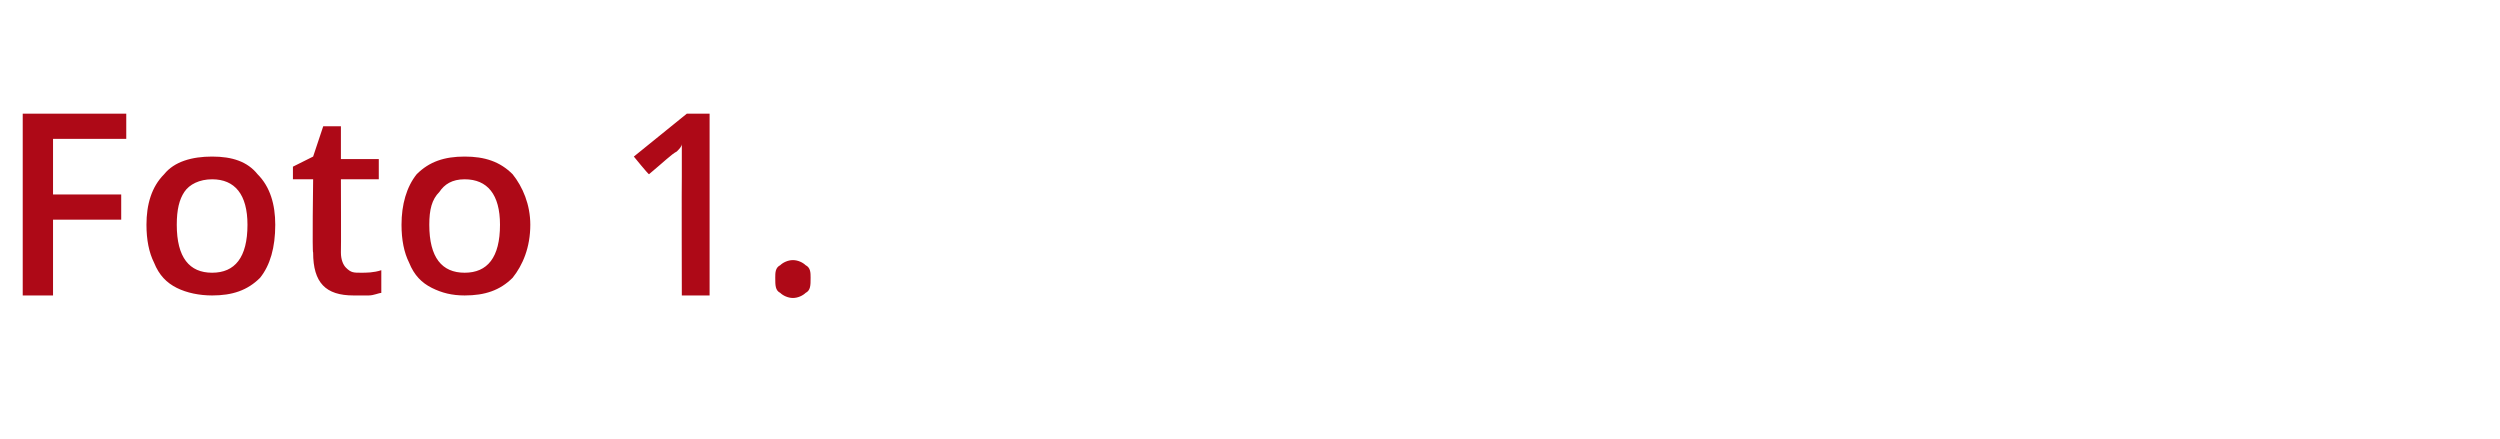 <?xml version="1.0" standalone="no"?><!DOCTYPE svg PUBLIC "-//W3C//DTD SVG 1.1//EN" "http://www.w3.org/Graphics/SVG/1.1/DTD/svg11.dtd"><svg xmlns="http://www.w3.org/2000/svg" version="1.1" width="99px" height="17.4px" viewBox="0 -4 99 17.4" style="top:-4px">  <desc>Foto 1.</desc>  <defs/>  <g id="Polygon44816">    <path d="M 2.1 7.7 L 0.9 7.7 L 0.9 0.5 L 5 0.5 L 5 1.5 L 2.1 1.5 L 2.1 3.7 L 4.8 3.7 L 4.8 4.7 L 2.1 4.7 L 2.1 7.7 Z M 10.9 4.9 C 10.9 5.8 10.7 6.5 10.3 7 C 9.8 7.5 9.2 7.7 8.4 7.7 C 7.9 7.7 7.4 7.6 7 7.4 C 6.6 7.2 6.3 6.9 6.1 6.4 C 5.9 6 5.8 5.5 5.8 4.9 C 5.8 4.1 6 3.4 6.5 2.9 C 6.9 2.4 7.6 2.2 8.4 2.2 C 9.2 2.2 9.8 2.4 10.2 2.9 C 10.7 3.4 10.9 4.1 10.9 4.9 Z M 7 4.9 C 7 6.2 7.5 6.8 8.4 6.8 C 9.3 6.8 9.8 6.2 9.8 4.9 C 9.8 3.7 9.3 3.1 8.4 3.1 C 7.9 3.1 7.5 3.3 7.3 3.6 C 7.1 3.9 7 4.3 7 4.9 Z M 14.3 6.8 C 14.5 6.8 14.8 6.8 15.1 6.7 C 15.1 6.7 15.1 7.6 15.1 7.6 C 15 7.6 14.8 7.7 14.6 7.7 C 14.4 7.7 14.2 7.7 14 7.7 C 12.9 7.7 12.4 7.2 12.4 6 C 12.36 6.03 12.4 3.1 12.4 3.1 L 11.6 3.1 L 11.6 2.6 L 12.4 2.2 L 12.8 1 L 13.5 1 L 13.5 2.3 L 15 2.3 L 15 3.1 L 13.5 3.1 C 13.5 3.1 13.51 6.01 13.5 6 C 13.5 6.3 13.6 6.5 13.7 6.6 C 13.9 6.8 14 6.8 14.3 6.8 Z M 21 4.9 C 21 5.8 20.7 6.5 20.3 7 C 19.8 7.5 19.2 7.7 18.4 7.7 C 17.9 7.7 17.5 7.6 17.1 7.4 C 16.7 7.2 16.4 6.9 16.2 6.4 C 16 6 15.9 5.5 15.9 4.9 C 15.9 4.1 16.1 3.4 16.5 2.9 C 17 2.4 17.6 2.2 18.4 2.2 C 19.2 2.2 19.8 2.4 20.3 2.9 C 20.7 3.4 21 4.1 21 4.9 Z M 17 4.9 C 17 6.2 17.5 6.8 18.4 6.8 C 19.3 6.8 19.8 6.2 19.8 4.9 C 19.8 3.7 19.3 3.1 18.4 3.1 C 17.9 3.1 17.6 3.3 17.4 3.6 C 17.1 3.9 17 4.3 17 4.9 Z M 28.1 7.7 L 27 7.7 C 27 7.7 26.99 3.04 27 3 C 27 2.5 27 2.1 27 1.7 C 27 1.8 26.9 1.9 26.8 2 C 26.6 2.1 26.3 2.4 25.7 2.9 C 25.66 2.89 25.1 2.2 25.1 2.2 L 27.2 0.5 L 28.1 0.5 L 28.1 7.7 Z M 30.7 7 C 30.7 6.8 30.7 6.6 30.9 6.5 C 31 6.4 31.2 6.3 31.4 6.3 C 31.6 6.3 31.8 6.4 31.9 6.5 C 32.1 6.6 32.1 6.8 32.1 7 C 32.1 7.3 32.1 7.5 31.9 7.6 C 31.8 7.7 31.6 7.8 31.4 7.8 C 31.2 7.8 31 7.7 30.9 7.6 C 30.7 7.5 30.7 7.3 30.7 7 Z " stroke="none" fill="#ae0917"/>  </g></svg>